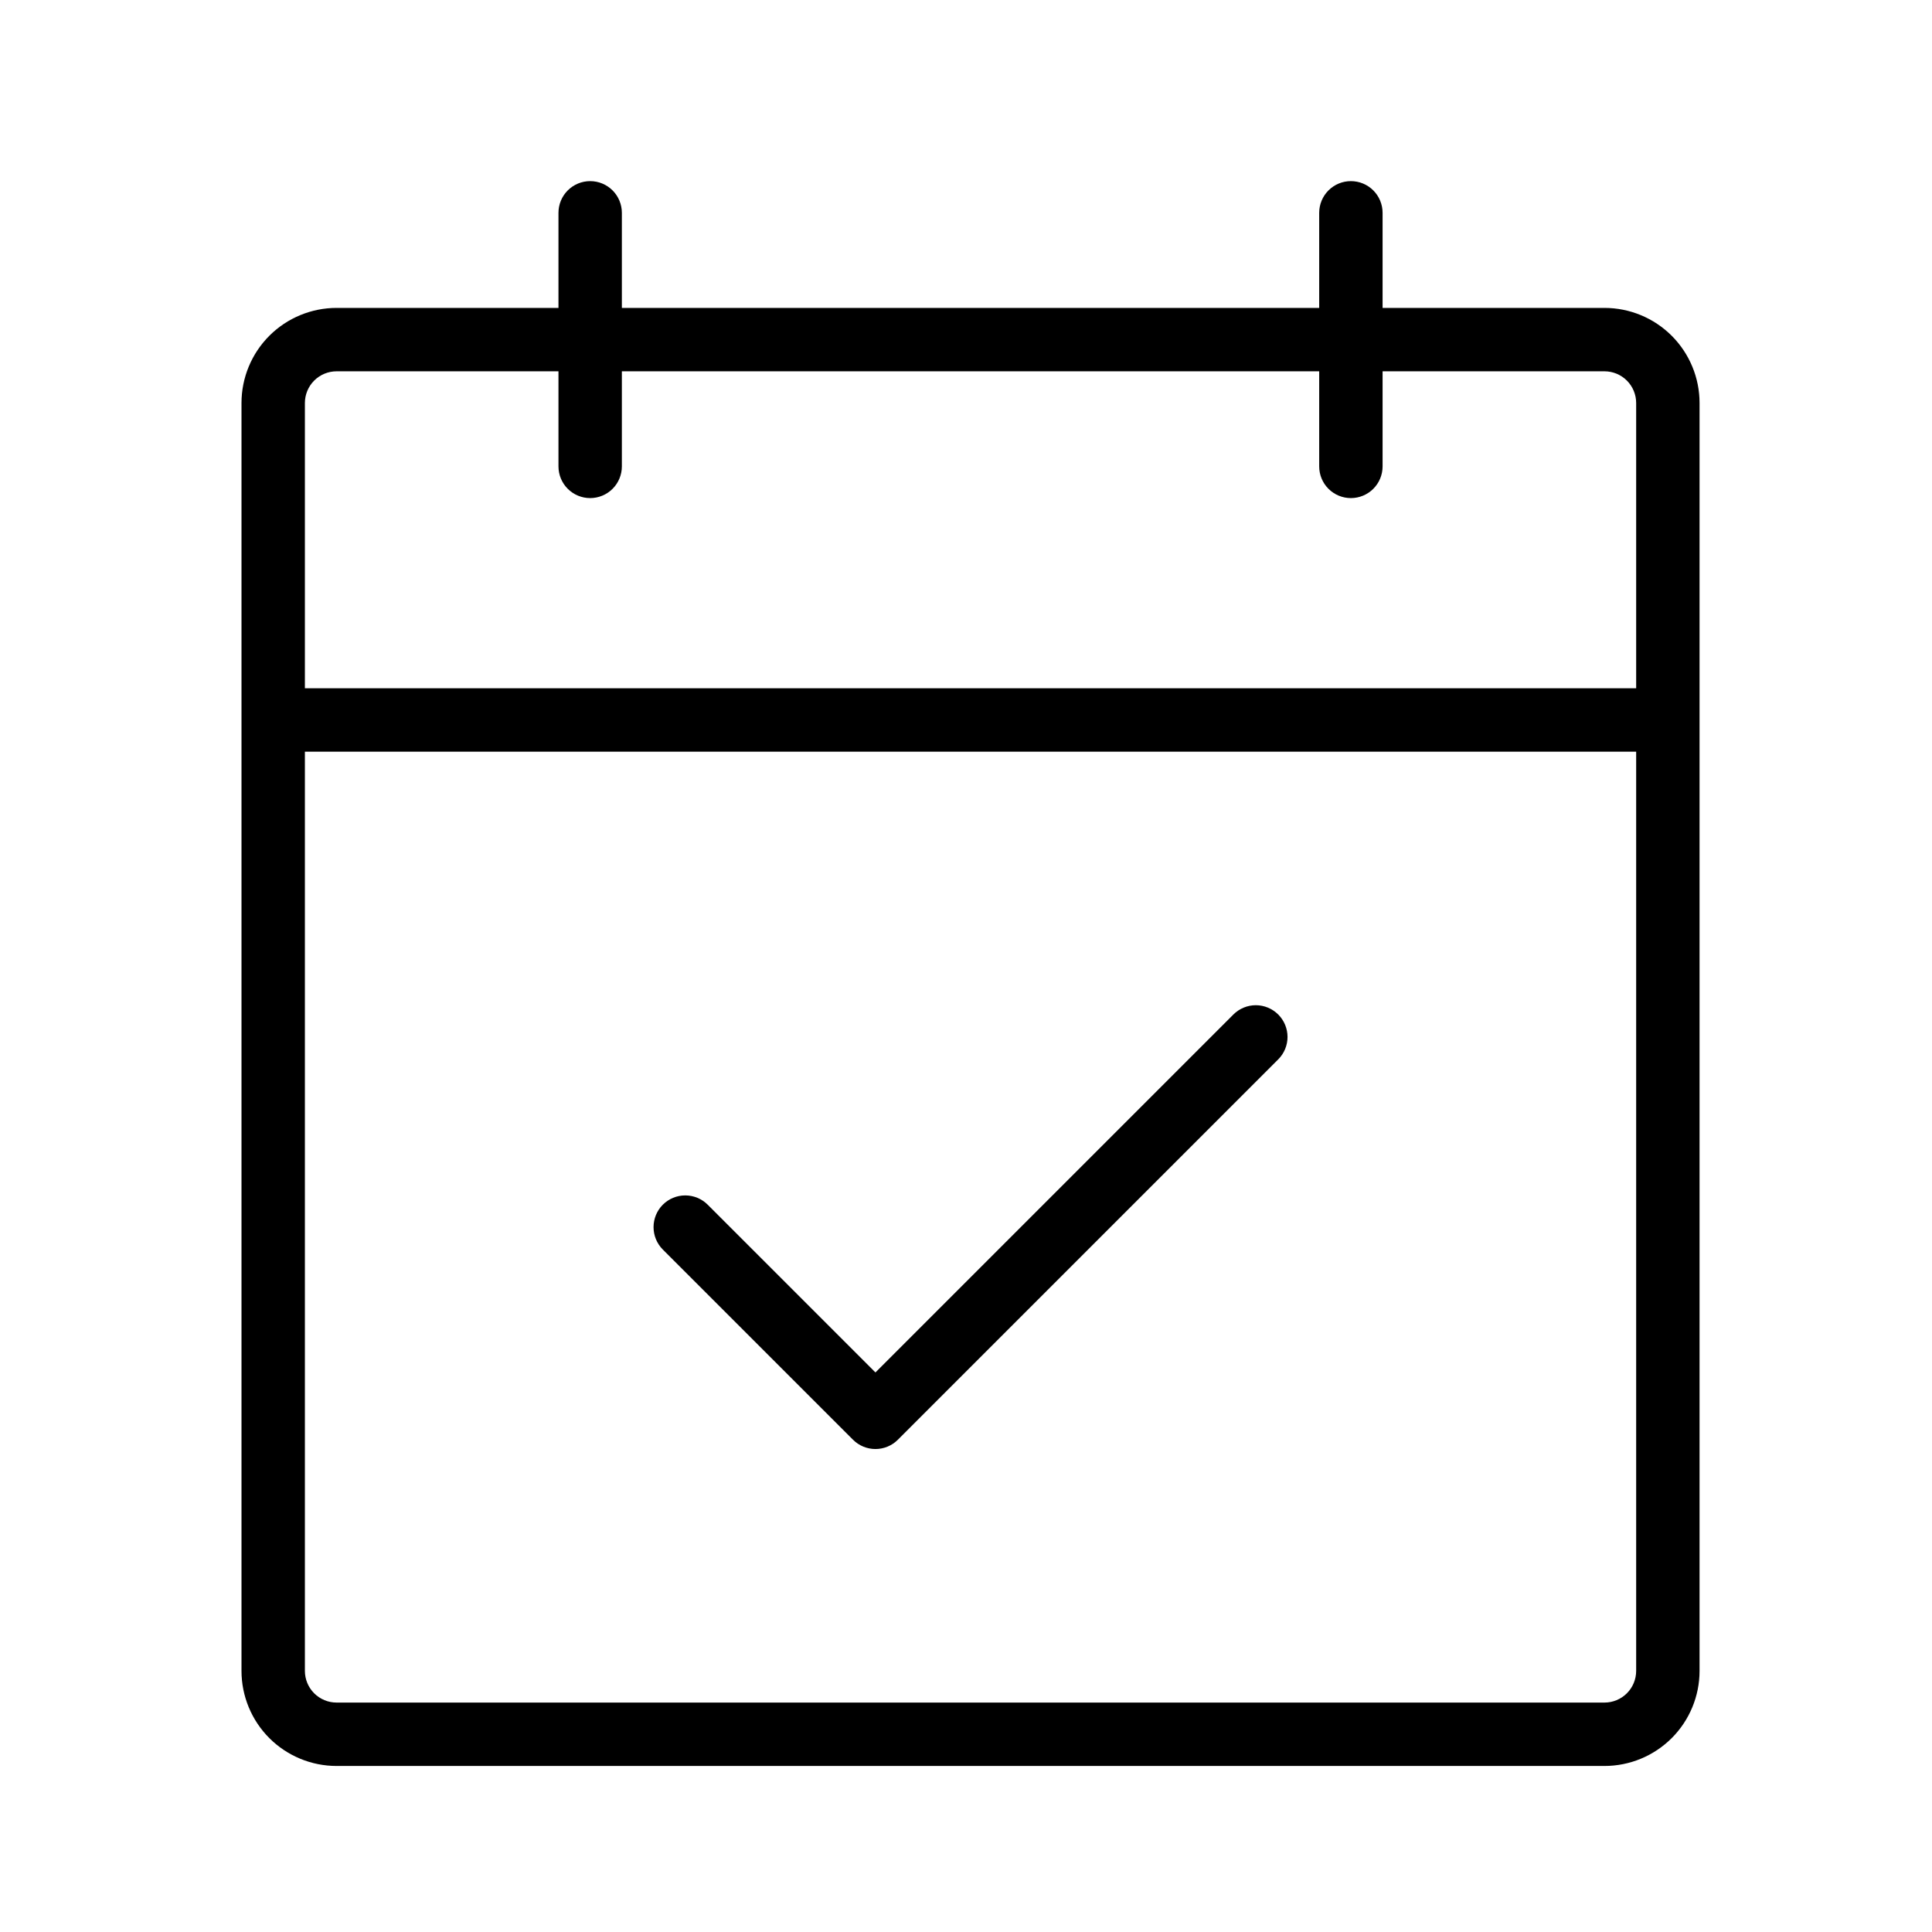 <svg width="128" height="128" viewBox="0 0 128 128" fill="none" xmlns="http://www.w3.org/2000/svg">
<path d="M106.3 20.4H91.6V14.1C91.6 13.543 91.379 13.009 90.985 12.615C90.591 12.221 90.057 12 89.5 12C88.943 12 88.409 12.221 88.015 12.615C87.621 13.009 87.4 13.543 87.4 14.1V20.4H41.2V14.1C41.2 13.543 40.979 13.009 40.585 12.615C40.191 12.221 39.657 12 39.1 12C38.543 12 38.009 12.221 37.615 12.615C37.221 13.009 37 13.543 37 14.1V20.4H22.3C20.629 20.4 19.027 21.064 17.845 22.245C16.664 23.427 16 25.029 16 26.7V110.7C16 112.371 16.664 113.973 17.845 115.155C19.027 116.336 20.629 117 22.3 117H106.3C107.971 117 109.573 116.336 110.755 115.155C111.936 113.973 112.6 112.371 112.6 110.7V26.7C112.6 25.029 111.936 23.427 110.755 22.245C109.573 21.064 107.971 20.4 106.3 20.4ZM22.3 24.6H37V30.9C37 31.457 37.221 31.991 37.615 32.385C38.009 32.779 38.543 33 39.1 33C39.657 33 40.191 32.779 40.585 32.385C40.979 31.991 41.2 31.457 41.2 30.9V24.6H87.4V30.9C87.4 31.457 87.621 31.991 88.015 32.385C88.409 32.779 88.943 33 89.5 33C90.057 33 90.591 32.779 90.985 32.385C91.379 31.991 91.6 31.457 91.6 30.9V24.6H106.3C106.857 24.6 107.391 24.821 107.785 25.215C108.179 25.609 108.4 26.143 108.4 26.7V45.6H20.2V26.7C20.2 26.143 20.421 25.609 20.815 25.215C21.209 24.821 21.743 24.6 22.3 24.6ZM106.3 112.8H22.3C21.743 112.8 21.209 112.579 20.815 112.185C20.421 111.791 20.2 111.257 20.2 110.7V49.8H108.4V110.7C108.4 111.257 108.179 111.791 107.785 112.185C107.391 112.579 106.857 112.8 106.3 112.8ZM84.686 67.214C84.881 67.409 85.036 67.641 85.142 67.896C85.247 68.151 85.302 68.424 85.302 68.7C85.302 68.976 85.247 69.249 85.142 69.504C85.036 69.759 84.881 69.991 84.686 70.186L59.486 95.386C59.291 95.581 59.059 95.736 58.804 95.842C58.549 95.947 58.276 96.002 58 96.002C57.724 96.002 57.451 95.947 57.196 95.842C56.941 95.736 56.709 95.581 56.514 95.386L43.914 82.786C43.52 82.392 43.299 81.857 43.299 81.3C43.299 80.743 43.52 80.208 43.914 79.814C44.308 79.42 44.843 79.199 45.4 79.199C45.957 79.199 46.492 79.42 46.886 79.814L58 90.928L81.714 67.214C81.909 67.019 82.141 66.864 82.396 66.758C82.651 66.653 82.924 66.598 83.2 66.598C83.476 66.598 83.749 66.653 84.004 66.758C84.259 66.864 84.491 67.019 84.686 67.214Z" fill="black"/>
</svg>
